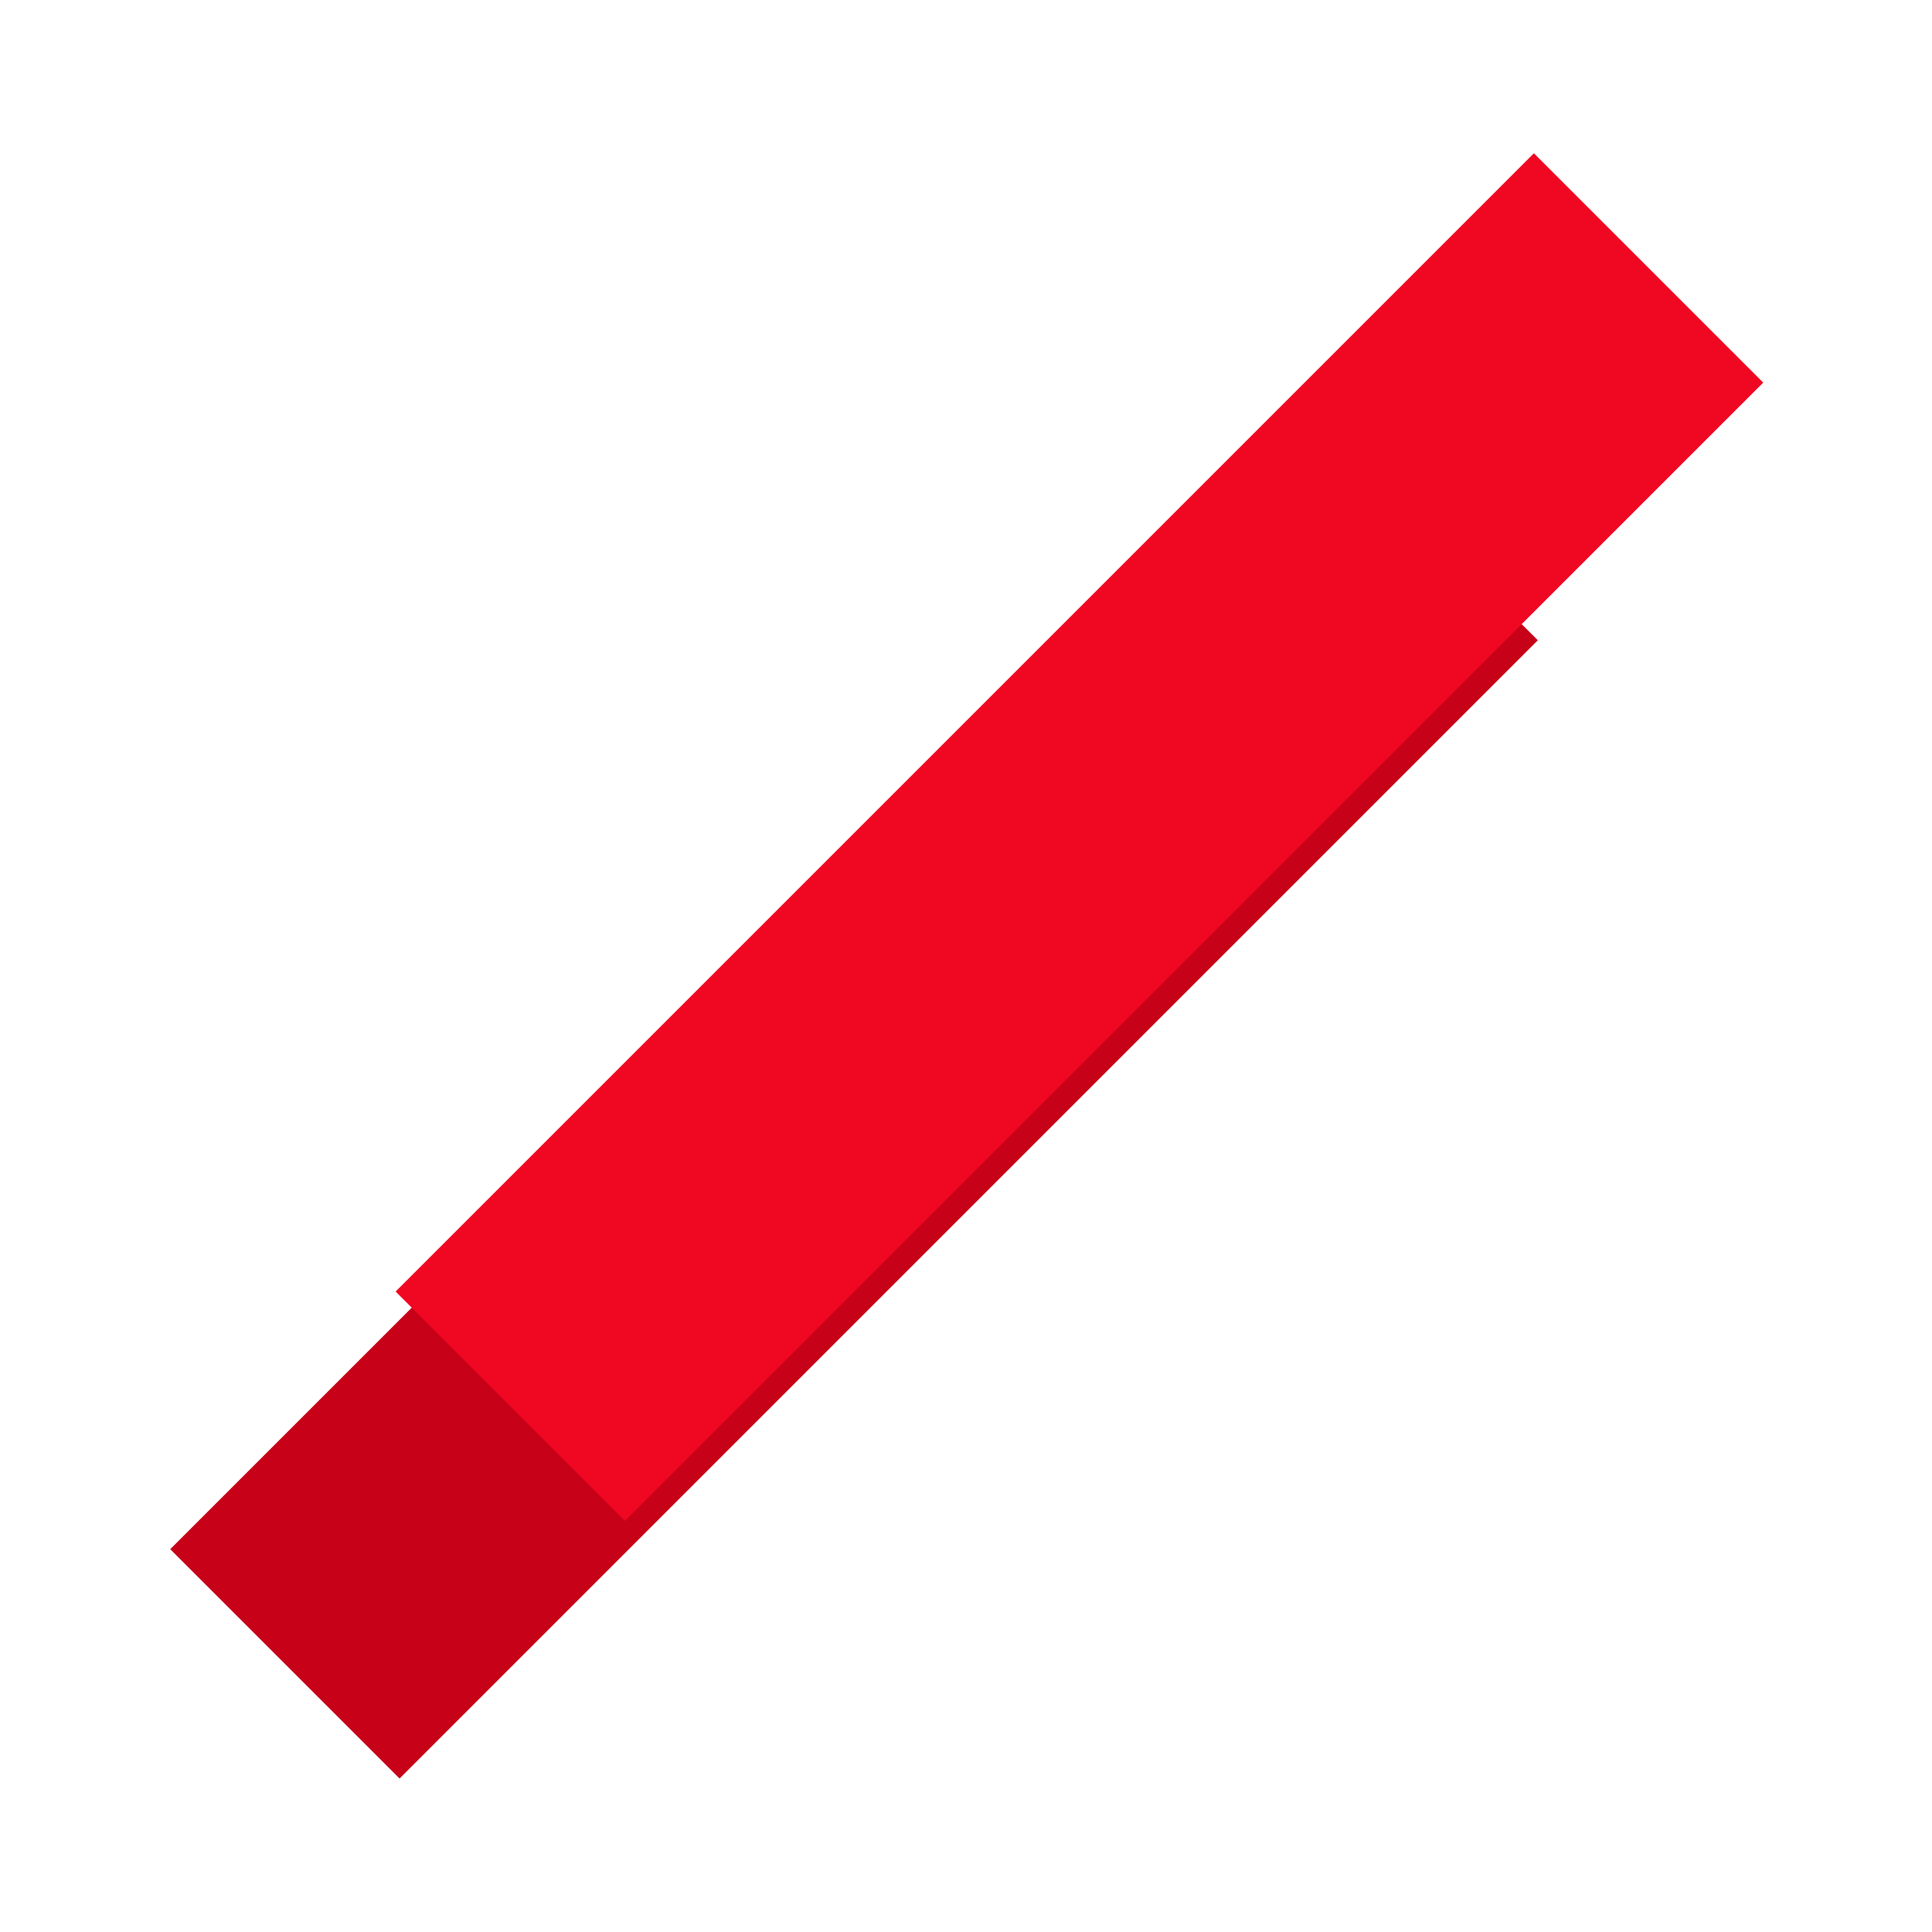 <svg
  version="1.1"
  id="Layer_1"
  xmlns="http://www.w3.org/2000/svg"
  xmlns:xlink="http://www.w3.org/1999/xlink"
  x="0px"
  y="0px"
  width="300px"
  height="300px"
  viewBox="0 0 300 300"
  enable-background="new 0 0 300 300"
  xml:space="preserve"
>
  <g>
    <rect
      x="7.582"
      y="144.799"
      transform="matrix(-0.707 0.707 -0.707 -0.707 346.526 196.433)"
      fill="#C70118"
      width="249.997"
      height="50.371"
    />
    <rect
      x="42.582"
      y="104.8"
      transform="matrix(-0.707 0.707 -0.707 -0.707 377.991 103.4)"
      fill="#F00722"
      width="249.998"
      height="50.369"
    />
  </g>
</svg>
